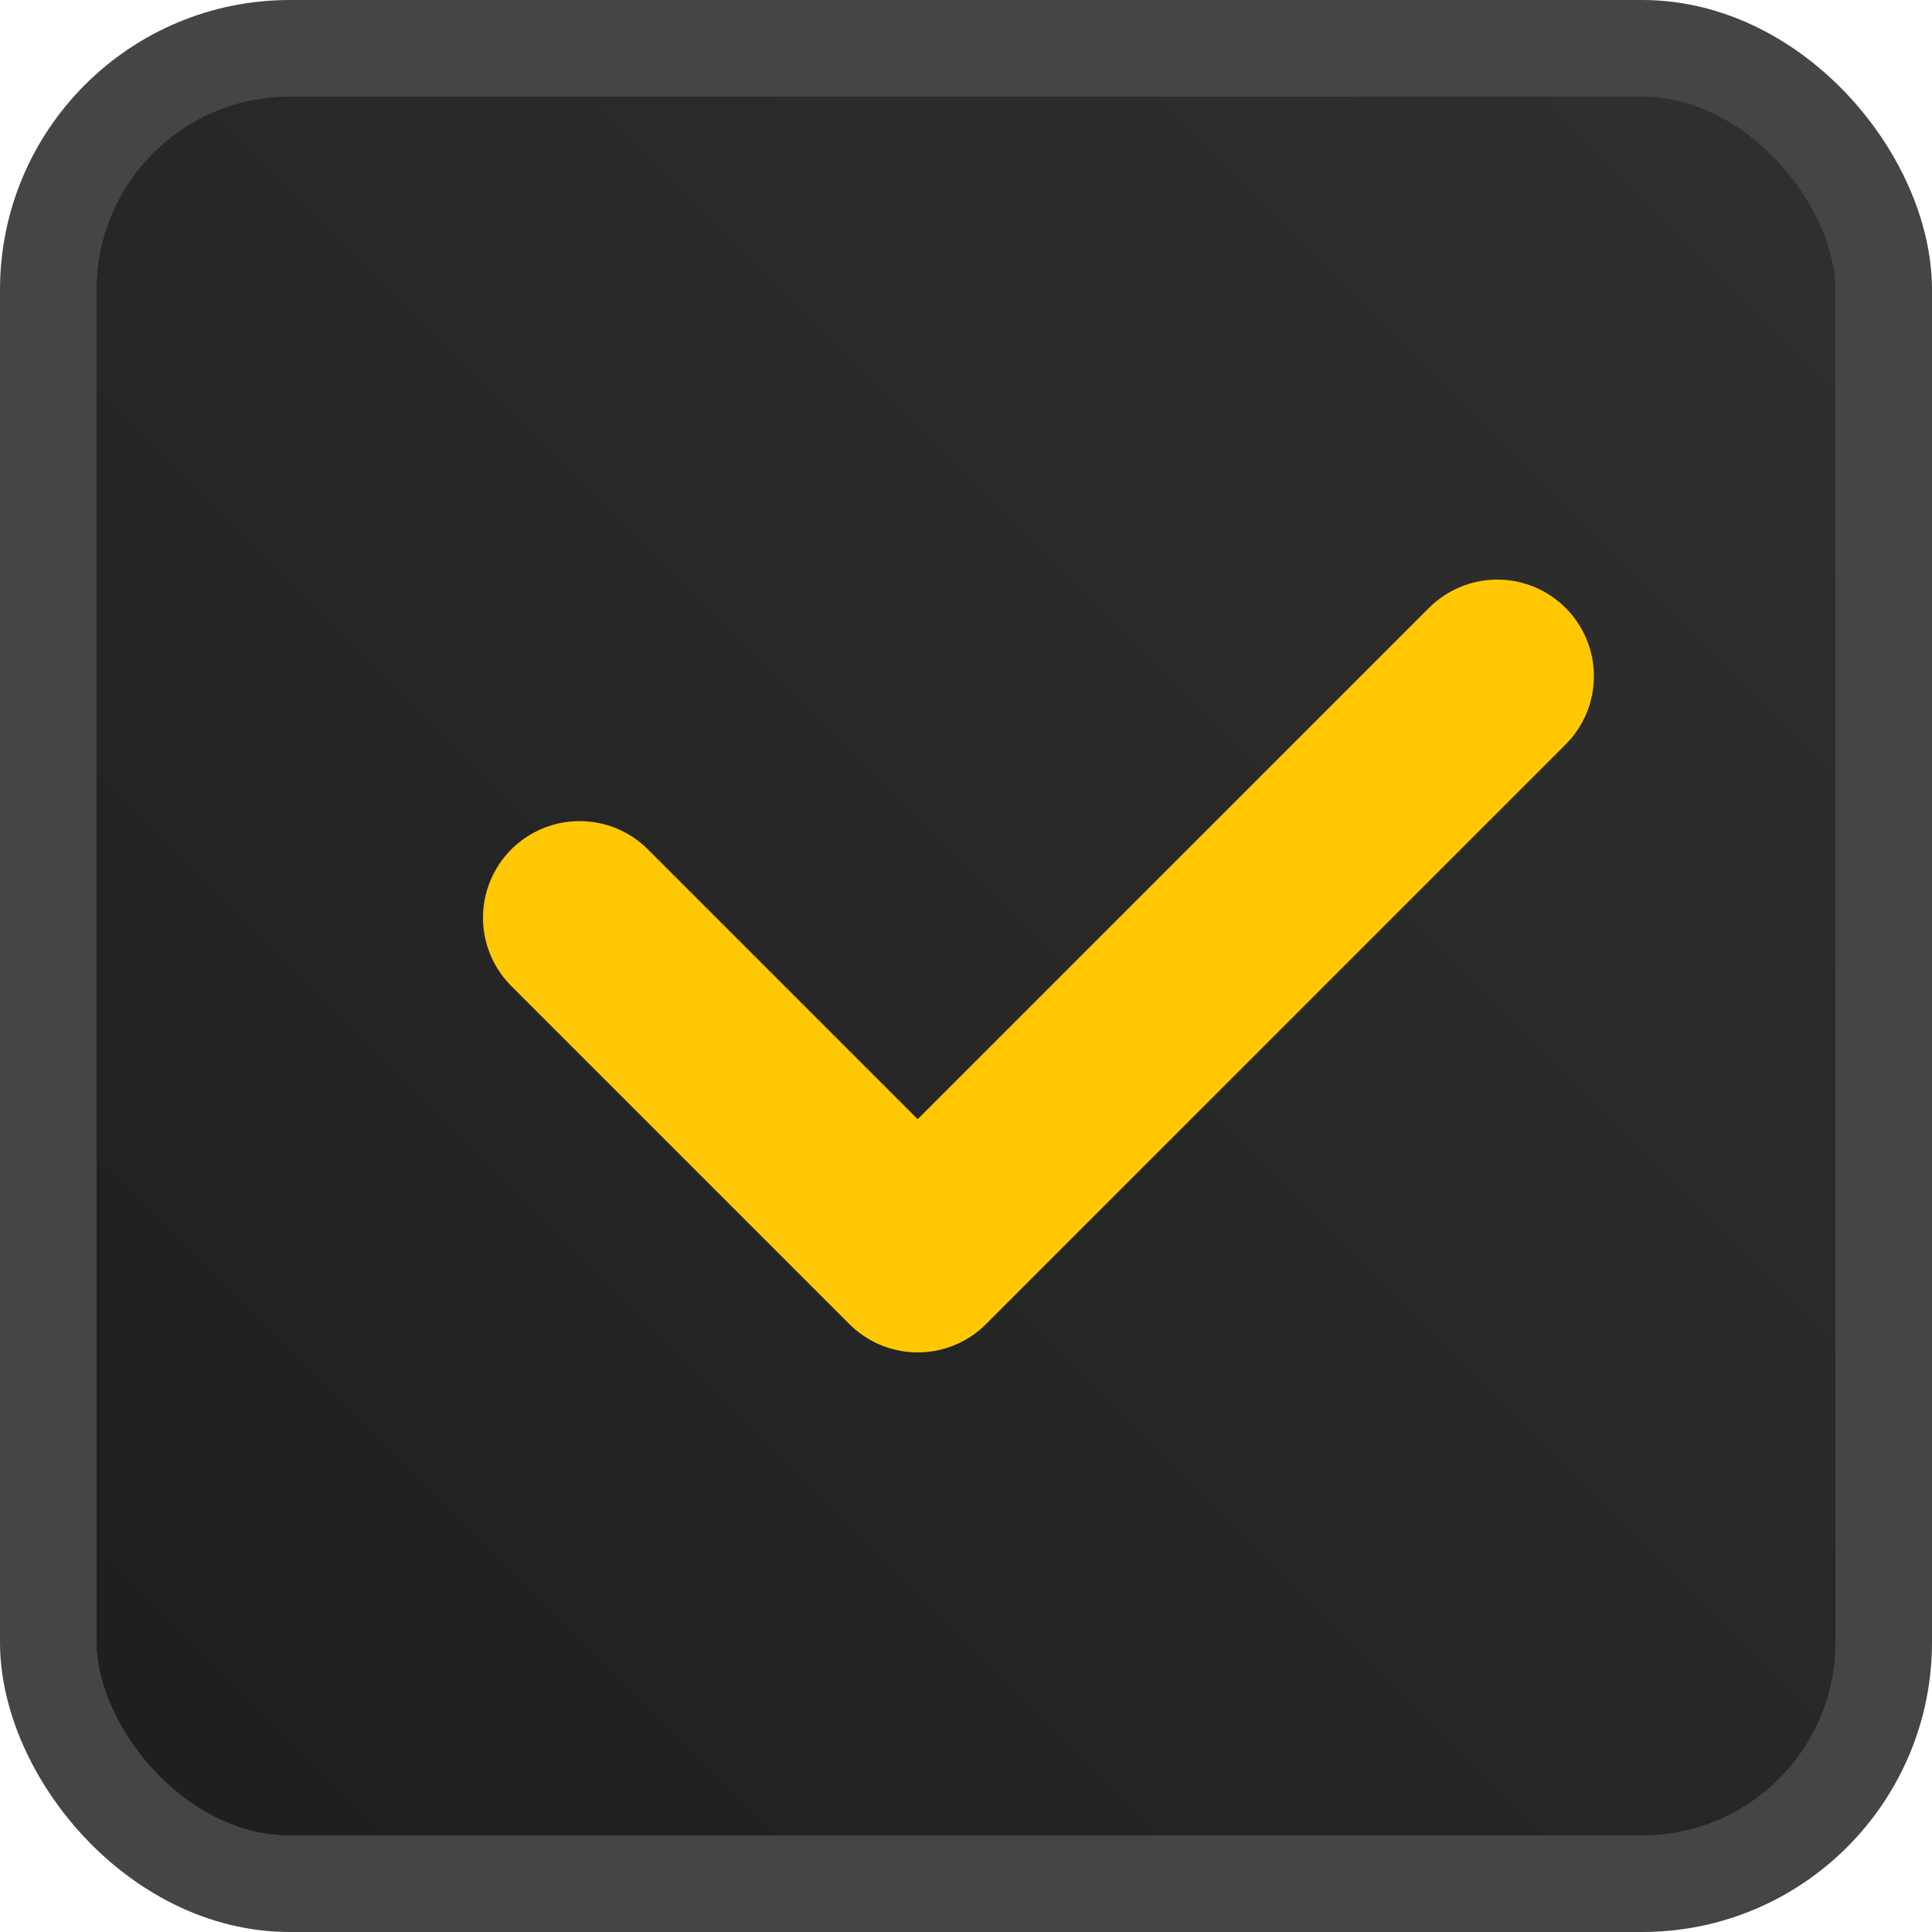 <?xml version="1.0" encoding="UTF-8"?> <svg xmlns="http://www.w3.org/2000/svg" width="20" height="20" viewBox="0 0 20 20" fill="none"> <rect x="0.5" y="0.5" width="19" height="19" rx="2.5" fill="url(#paint0_linear)" stroke="#454545"></rect> <path d="M6 9.5L9.5 13L15.5 7" stroke="#FFC803" stroke-width="2" stroke-linecap="round" stroke-linejoin="round"></path> <defs> <linearGradient id="paint0_linear" x1="20" y1="-1.19209e-06" x2="-1.19209e-06" y2="20" gradientUnits="userSpaceOnUse"> <stop stop-color="#313131"></stop> <stop offset="1" stop-color="#1D1D1D"></stop> </linearGradient> </defs> </svg> 
